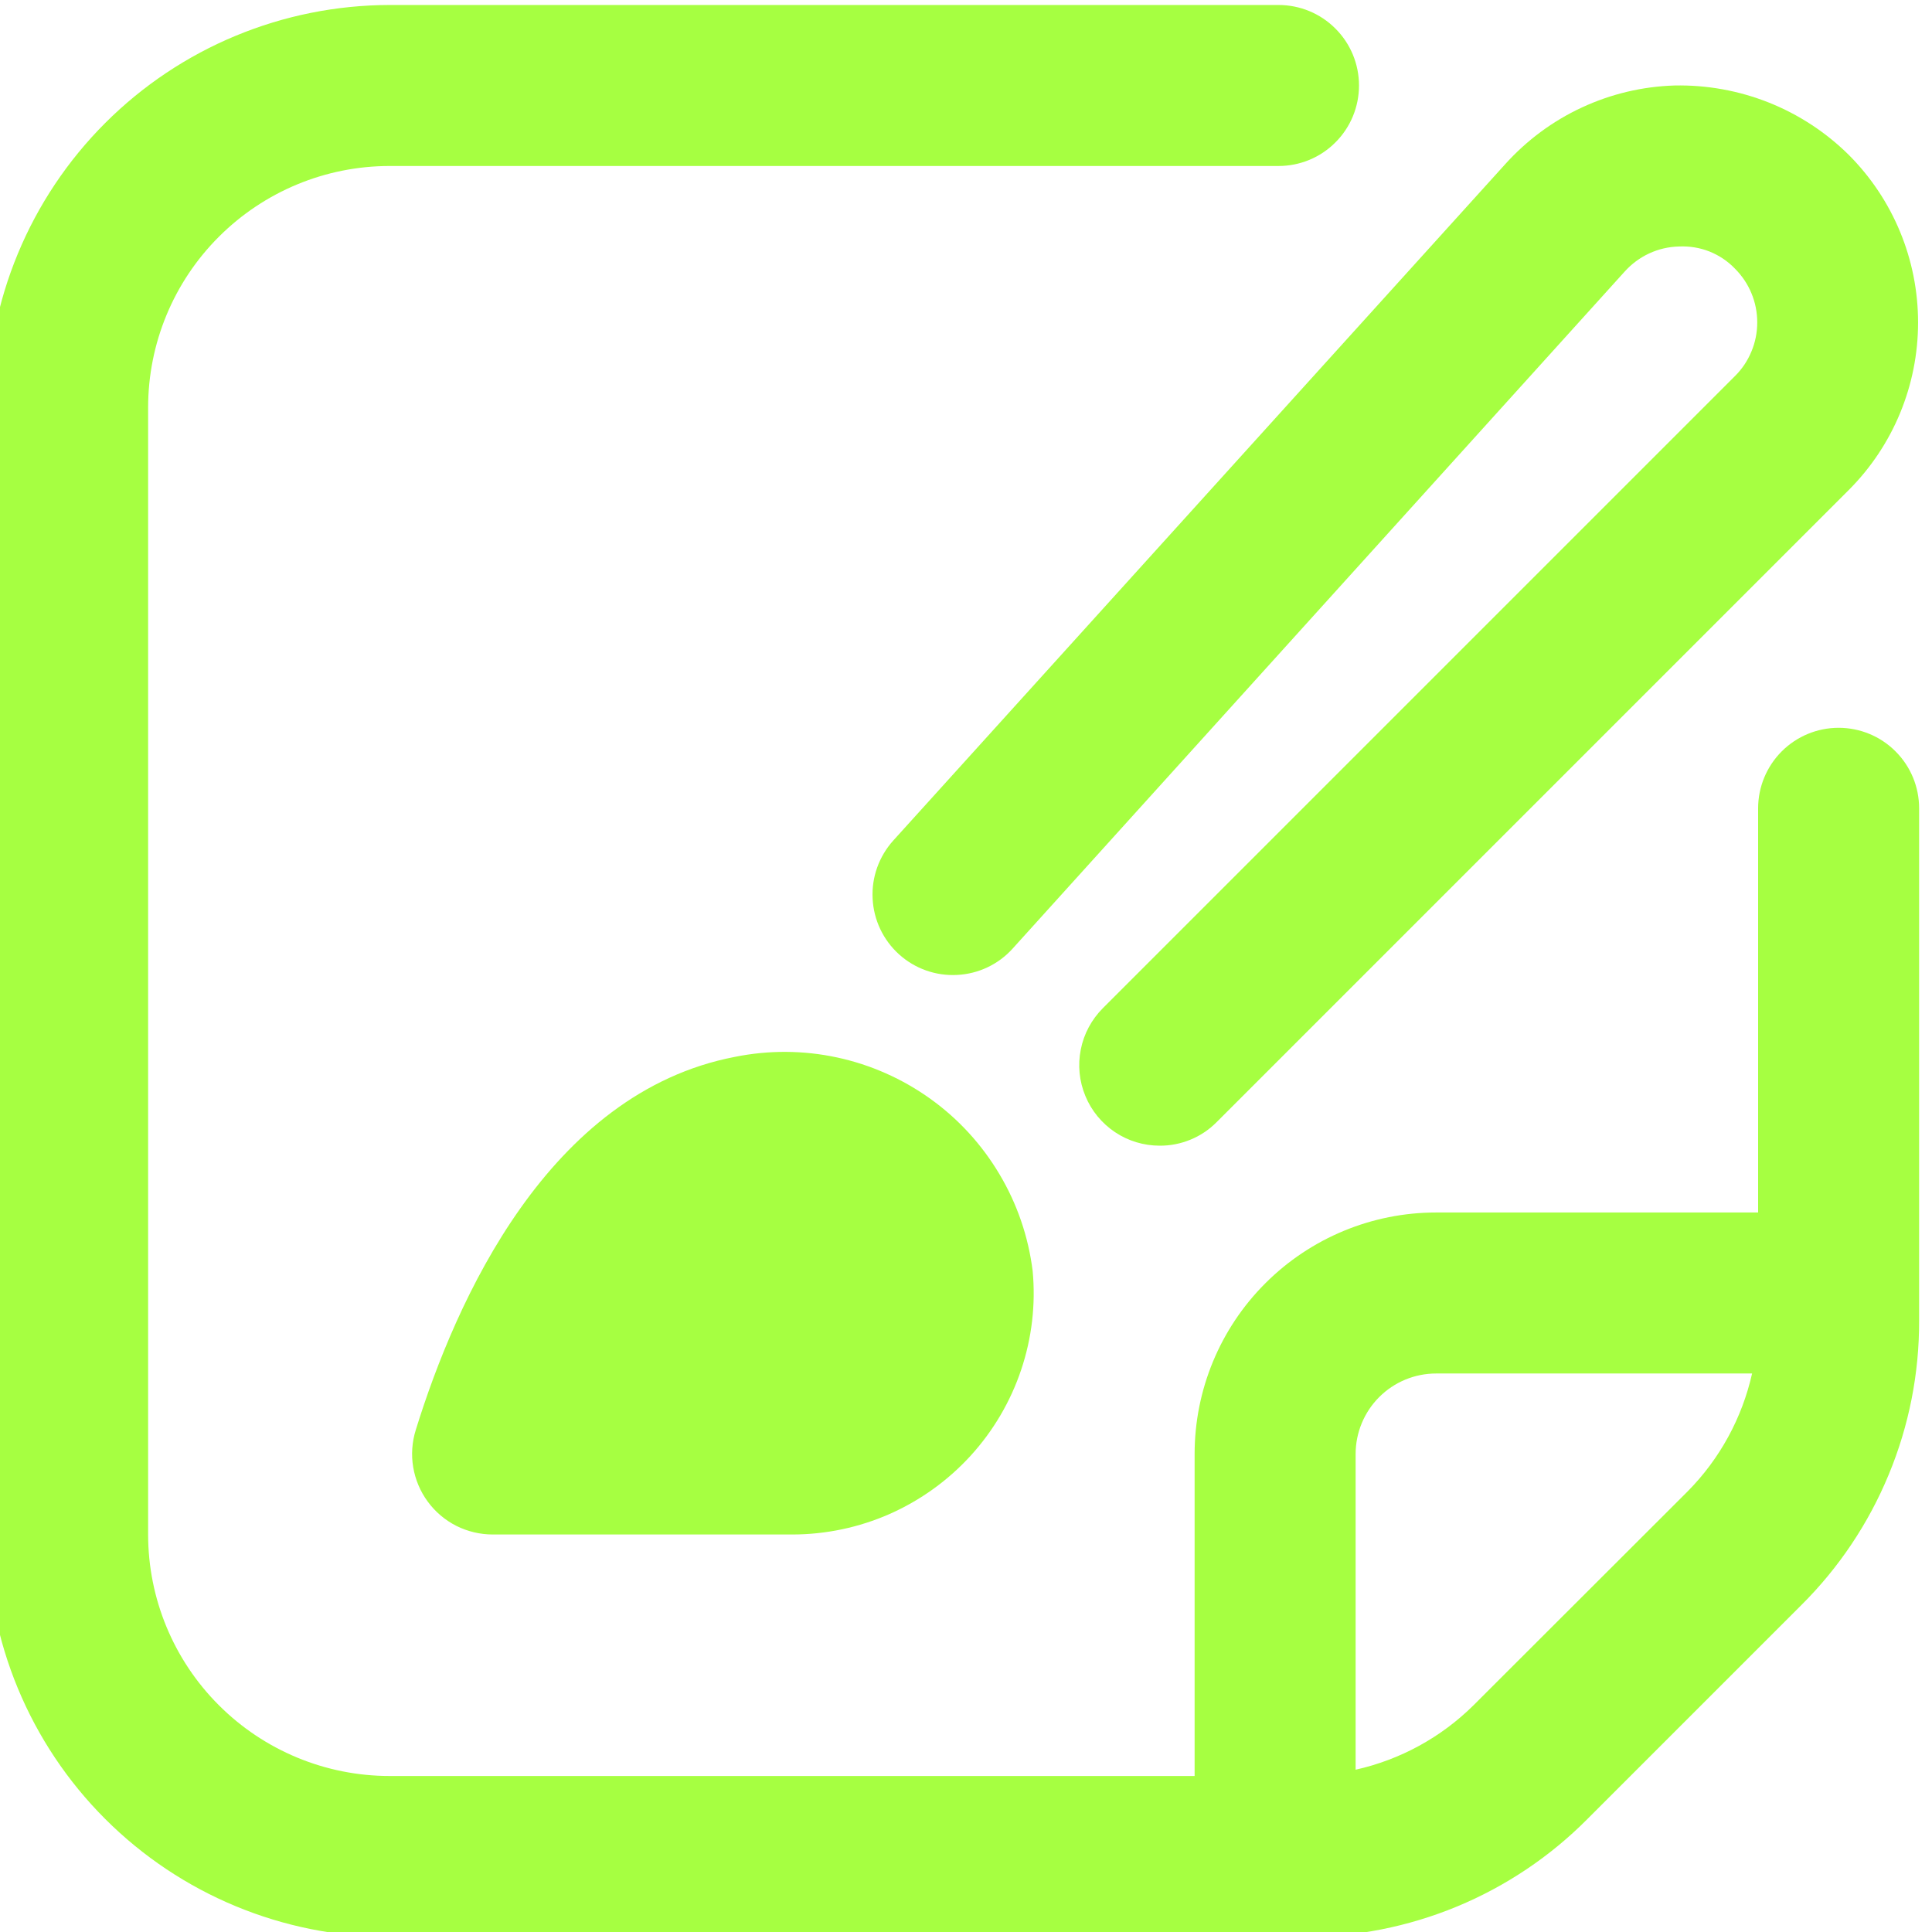 <?xml version="1.0" encoding="utf-8"?>
<svg xmlns="http://www.w3.org/2000/svg" fill="none" height="100%" overflow="visible" preserveAspectRatio="none" style="display: block;" viewBox="0 0 24 24" width="100%">
<g clip-path="url(#clip0_0_157)" id="1">
<g id="Group 1">
<path d="M9.128 13.129C6.811 13.575 5.663 16.155 5.165 17.763C5.118 17.913 5.107 18.072 5.133 18.226C5.159 18.381 5.221 18.528 5.314 18.654C5.407 18.781 5.529 18.884 5.669 18.955C5.809 19.025 5.964 19.062 6.121 19.062H9.84C10.258 19.062 10.67 18.975 11.052 18.807C11.433 18.638 11.776 18.392 12.057 18.084C12.338 17.776 12.552 17.413 12.685 17.017C12.818 16.622 12.867 16.203 12.828 15.788C12.775 15.363 12.635 14.954 12.416 14.587C12.198 14.219 11.906 13.9 11.559 13.651C11.211 13.401 10.816 13.226 10.398 13.136C9.98 13.046 9.548 13.044 9.128 13.129Z" fill="#A6FF41" id="Vector"/>
<path d="M22.84 9.041C22.575 9.041 22.321 9.146 22.133 9.334C21.946 9.521 21.84 9.776 21.84 10.041V15.062H17.84C17.045 15.062 16.282 15.378 15.719 15.941C15.156 16.503 14.84 17.266 14.84 18.062V22.062H4.84C4.045 22.062 3.282 21.746 2.719 21.183C2.156 20.621 1.84 19.858 1.84 19.062V5.062C1.84 4.266 2.156 3.503 2.719 2.941C3.282 2.378 4.045 2.062 4.84 2.062H15.882C16.148 2.062 16.402 1.957 16.589 1.769C16.777 1.582 16.882 1.327 16.882 1.062C16.882 0.797 16.777 0.542 16.589 0.355C16.402 0.167 16.148 0.062 15.882 0.062L4.84 0.062C3.515 0.064 2.244 0.591 1.307 1.528C0.369 2.466 -0.158 3.736 -0.16 5.062L-0.16 19.062C-0.158 20.388 0.369 21.659 1.307 22.596C2.244 23.533 3.515 24.06 4.84 24.062H16.183C16.84 24.064 17.491 23.935 18.098 23.684C18.704 23.433 19.255 23.064 19.718 22.598L22.376 19.94C22.842 19.477 23.211 18.926 23.462 18.319C23.714 17.712 23.842 17.062 23.84 16.405V10.041C23.84 9.776 23.735 9.521 23.547 9.334C23.36 9.146 23.105 9.041 22.84 9.041ZM18.304 21.184C17.901 21.583 17.394 21.86 16.84 21.984V18.062C16.84 17.797 16.946 17.542 17.133 17.355C17.321 17.167 17.575 17.062 17.84 17.062H21.765C21.641 17.615 21.364 18.123 20.965 18.526L18.304 21.184Z" fill="#A6FF41" id="Vector_2"/>
<path d="M14.406 14.232C14.209 14.232 14.015 14.174 13.851 14.064C13.687 13.954 13.558 13.798 13.483 13.615C13.407 13.432 13.387 13.231 13.426 13.037C13.464 12.843 13.56 12.665 13.699 12.525L21.552 4.672C21.64 4.585 21.71 4.481 21.757 4.366C21.805 4.252 21.829 4.129 21.829 4.005C21.829 3.881 21.805 3.758 21.757 3.643C21.71 3.529 21.64 3.425 21.552 3.337C21.463 3.244 21.355 3.172 21.235 3.124C21.116 3.077 20.987 3.056 20.858 3.062C20.73 3.065 20.603 3.094 20.487 3.148C20.37 3.202 20.266 3.28 20.18 3.376L12.58 11.783C12.403 11.98 12.154 12.098 11.889 12.111C11.624 12.125 11.365 12.033 11.168 11.855C10.971 11.677 10.853 11.428 10.84 11.163C10.826 10.898 10.919 10.639 11.096 10.442L18.696 2.042C18.963 1.745 19.287 1.504 19.649 1.336C20.012 1.167 20.404 1.074 20.803 1.062C21.203 1.054 21.601 1.126 21.973 1.274C22.344 1.422 22.682 1.643 22.966 1.924C23.518 2.477 23.827 3.225 23.827 4.006C23.827 4.786 23.518 5.535 22.966 6.087L15.113 13.94C15.021 14.033 14.911 14.107 14.789 14.157C14.668 14.207 14.538 14.233 14.406 14.232Z" fill="#A6FF41" id="Vector_3"/>
</g>
</g>
<defs>
<clipPath id="clip0_0_157">
<rect fill="white" height="24" width="24"/>
</clipPath>
</defs>
</svg>